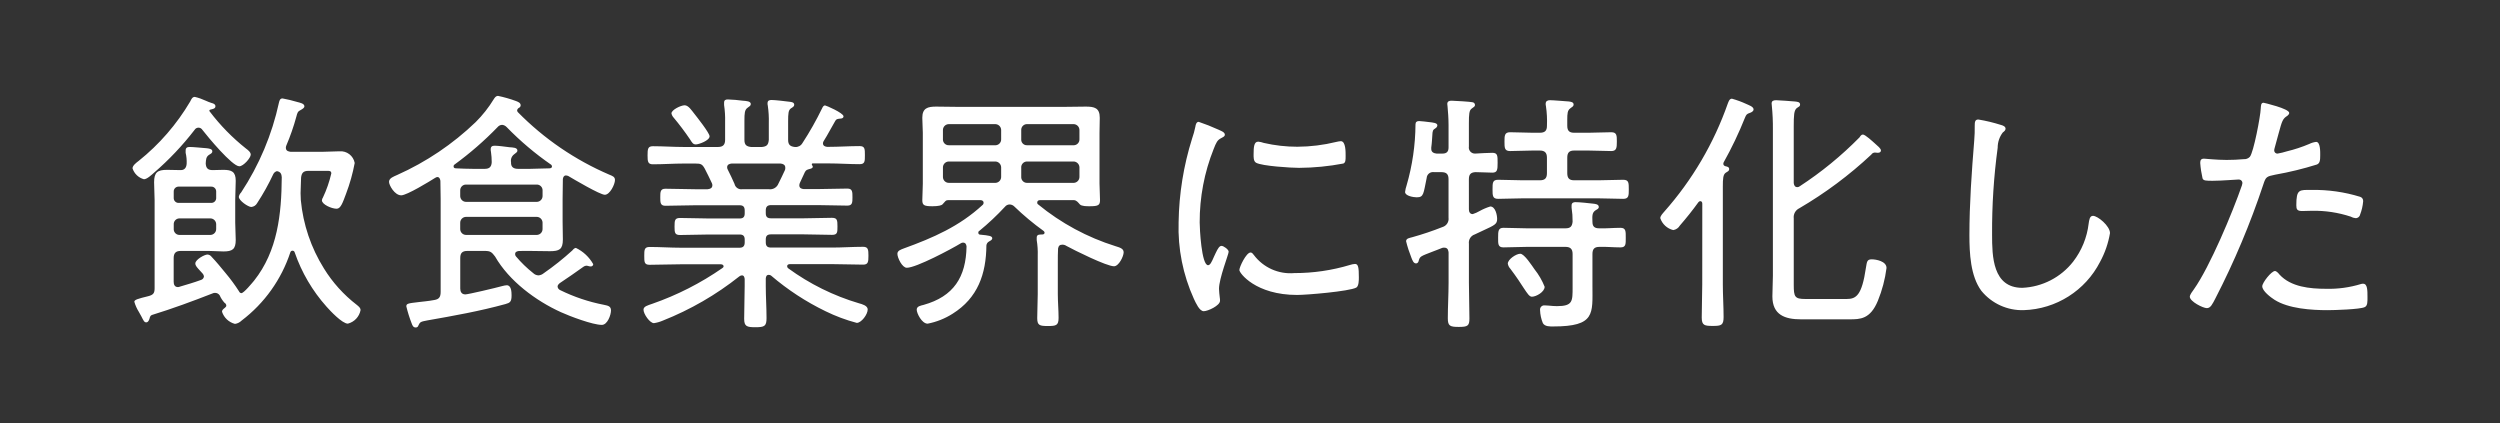 <?xml version="1.0" encoding="UTF-8"?>
<svg id="_レイヤー_1" data-name="レイヤー 1" xmlns="http://www.w3.org/2000/svg" version="1.1" viewBox="0 0 363.883 61.626">
  <rect x="0" y="0" width="363.883" height="61.626" fill="#333333" stroke="none"/>
  <defs>
    <style>
      .cls-1 {
        fill: #fff;
        stroke-width: 0px;
      }
    </style>
  </defs>
  <path id="_パス_567" data-name="パス 567" class="cls-1" d="M29.467,18.913c.74.962,4.329,5.291,5.365,5.291.592,0,1.665-1.221,1.665-1.7,0-.37-.444-.7-.7-.888-1.969-1.562-3.734-3.364-5.254-5.365-.046-.036-.073-.09-.074-.148.005-.079.069-.143.148-.148.259-.074.74-.111.74-.481,0-.3-.259-.407-.555-.481-.29-.094-.574-.205-.851-.333-.512-.24-1.048-.427-1.598-.557-.37,0-.518.37-.666.666-1.957,3.318-4.502,6.252-7.511,8.658-.3.222-.888.666-.888,1.073.248.779.875,1.379,1.665,1.591.444,0,1.147-.666,1.48-.962,2.165-1.869,4.136-3.952,5.883-6.216.122-.211.349-.338.592-.333.23.01.44.135.559.333ZM30.577,31.789c.472-.019.869.349.888.821.001.022.001.045,0,.067v.629c.019.472-.349.869-.821.888-.022.001-.045.001-.067,0h-4.4c-.46.03-.858-.318-.888-.778-.002-.036-.002-.073,0-.11v-.629c-.03-.46.318-.858.778-.888.036-.002.073-.002.11,0h4.4ZM26.026,29.532c-.386.023-.717-.272-.74-.658-.002-.027-.002-.055,0-.082v-.888c-.023-.386.272-.717.658-.74.027-.002.055-.002.082,0h4.7c.386-.023.717.272.74.658.002.027.002.055,0,.082v.888c.023.386-.272.717-.658.74-.027.002-.055.002-.082,0h-4.7ZM30.426,36.525c.7,0,1.406.074,2.109.074,1.3,0,1.776-.333,1.776-1.665,0-.851-.074-1.7-.074-2.553v-3.256c0-.925.074-1.887.074-2.812,0-1.332-.592-1.591-1.813-1.591-.518,0-1.036.037-1.554.037-.7,0-.962-.3-1-.962.037-.555.037-.962.481-1.258.3-.185.481-.259.481-.518,0-.37-.555-.407-.814-.444-.518-.037-1.961-.185-2.442-.185-.37,0-.629.074-.629.518v.333c.124.521.174,1.056.148,1.591-.037.555-.3.925-.851.925-.666,0-1.332-.037-2-.037-1.406,0-1.887.37-1.887,1.813,0,.851.074,1.739.074,2.59v12.839c0,.74-.222.962-.925,1.147-1.511.372-2.027.518-2.027.814.152.522.375,1.02.664,1.48.148.259.259.481.37.666.3.592.407.851.7.851s.407-.333.481-.555c.04-.184.114-.444.336-.518,3-.925,5.92-2,8.843-3.145.114-.06.242-.085.37-.074.271-.001.524.139.666.37.172.394.408.757.7,1.073.15.082.248.236.259.407,0,.148-.111.222-.222.333-.185.148-.407.3-.407.555.284.877.997,1.547,1.89,1.776.364-.052.702-.221.962-.481,3.323-2.519,5.8-5.991,7.1-9.953.043-.13.163-.219.3-.222.16-.008.301.102.333.259,1.004,2.908,2.576,5.587,4.625,7.881.555.629,2.294,2.479,3.108,2.479.944-.24,1.665-1.004,1.85-1.961,0-.37-.3-.555-.555-.777-1.898-1.46-3.516-3.253-4.773-5.291-1.883-3.01-3.036-6.418-3.367-9.953,0-.333-.037-.666-.037-1,0-.74.074-1.517.074-2.257.074-.7.333-1,1.073-1h2.7c.259,0,.629-.037.629.37-.279,1.212-.689,2.391-1.221,3.515-.087.119-.138.26-.148.407,0,.592,1.406,1.221,2.146,1.221.592,0,.888-.888,1.369-2.183.552-1.452.973-2.95,1.258-4.477-.192-1.054-1.153-1.789-2.22-1.7-.814,0-1.628.074-2.516.074h-4.587c-.148-.037-.7-.037-.7-.592.003-.115.028-.228.074-.333.574-1.347,1.057-2.732,1.443-4.144.185-.7.185-.777.74-1.073.185-.111.444-.259.444-.481,0-.407-.629-.518-1.036-.629-.705-.212-1.422-.385-2.146-.518-.37,0-.444.3-.518.592-1.011,4.67-2.88,9.112-5.513,13.1-.174.17-.29.39-.333.629,0,.555,1.369,1.48,1.813,1.48.358-.032.677-.24.851-.555.89-1.36,1.682-2.782,2.368-4.255.108-.202.296-.35.518-.407.592.111.666.481.7.888-.037,5.328-.592,10.73-4.033,15.059-.259.3-1.48,1.813-1.85,1.813-.151-.016-.28-.116-.333-.259-.596-.929-1.251-1.819-1.961-2.664-.666-.814-1.332-1.628-2.035-2.368-.139-.192-.356-.313-.592-.333-.444,0-1.776.74-1.776,1.3,0,.333.259.592.7,1.073.111.111.222.259.37.407.104.112.169.255.185.407-.023.249-.201.457-.444.518-1,.37-2.035.666-3.034.962-.095.042-.196.067-.3.074-.481,0-.629-.37-.629-.777v-3.448c0-.7.3-1.036,1-1.036h4.147ZM78.082,31.567c.472-.019.869.349.888.821.001.022.001.045,0,.067v.851c.019.472-.349.869-.821.888-.022.001-.045.001-.067,0h-10.209c-.472.019-.869-.349-.888-.821-.001-.022-.001-.045,0-.067v-.851c-.019-.472.349-.869.821-.888.022-.001.045-.001.067,0h10.209ZM67.873,29.383c-.472.019-.869-.349-.888-.821-.001-.022-.001-.045,0-.067v-.74c-.03-.46.318-.858.778-.888.036-.002.073-.002.11,0h10.212c.46-.03.858.318.888.778.002.036.002.073,0,.11v.74c.019.472-.349.869-.821.888-.022.001-.045.001-.067,0h-10.212ZM73.753,18.506c1.977,2.031,4.146,3.866,6.478,5.477.073.066.114.161.111.259,0,.111-.074.222-.3.259-.962,0-1.924.074-2.849.074h-1.809c-.629,0-1.036-.259-1-.962-.082-.436.09-.88.444-1.147.259-.222.481-.3.481-.555,0-.444-.666-.444-1.147-.481-.555-.074-1.665-.222-2.146-.222-.37,0-.592.111-.592.518-.006.124.006.249.037.37.074.502.111,1.009.111,1.517-.037.666-.333.962-1,.962h-1.737c-.814,0-1.665-.037-2.479-.074-.259,0-.333-.148-.333-.259-.016-.121.042-.239.148-.3,2.236-1.631,4.328-3.451,6.253-5.439.164-.202.406-.323.666-.333.255.027.491.147.663.336ZM77.153,36.525c.962,0,1.924.037,2.886.037,1.369,0,1.887-.259,1.887-1.7,0-.851-.037-1.739-.037-2.59v-3.33c0-.962.037-1.924.037-2.886.037-.259.148-.518.444-.518.114.007.227.032.333.074.814.481,4.625,2.738,5.328,2.738.74,0,1.48-1.517,1.48-2.146,0-.481-.37-.592-.814-.777-4.988-2.14-9.513-5.231-13.32-9.1-.074-.111-.111-.148-.111-.259.027-.156.122-.291.259-.37.154-.058.257-.205.259-.37,0-.37-.407-.518-.7-.629-.844-.31-1.71-.557-2.59-.74-.333,0-.481.259-.629.481-.739,1.212-1.621,2.33-2.627,3.33-3.338,3.207-7.206,5.812-11.433,7.7-.481.222-1.184.444-1.184,1,0,.481.814,1.961,1.776,1.961.814,0,4.144-2.035,4.958-2.553.111-.037.185-.111.3-.111.3,0,.407.3.444.555,0,.851.037,1.739.037,2.627v13.534c0,.74-.222,1.073-.925,1.184-.962.185-1.7.222-2.257.3-1.591.185-1.813.222-1.813.629.202.843.461,1.671.777,2.479.111.3.222.592.592.592.222,0,.333-.111.407-.333.222-.481.333-.518,1.3-.7,3.843-.674,7.58-1.34,11.354-2.376.666-.185.888-.333.888-1.258,0-.518-.037-1.48-.7-1.48-.213.016-.424.053-.629.111-.925.259-4.995,1.221-5.4,1.221-.555,0-.74-.407-.74-.851v-4.44c0-.74.3-1.036,1.036-1.036h2.553c.814,0,1,.185,1.48.814,2.035,3.552,5.92,6.438,9.583,8.1,1.295.592,4.625,1.85,5.957,1.85.814,0,1.332-1.443,1.332-2.109s-.555-.7-1.036-.814c-2.209-.428-4.351-1.149-6.369-2.143-.21-.09-.353-.29-.37-.518,0-.222.185-.37.3-.481,1.184-.777,2.331-1.591,3.478-2.405.119-.087.26-.138.407-.148.126.007.251.032.37.074.097.031.199.043.3.037.183.001.332-.148.333-.331v-.002c-.58-1.028-1.461-1.854-2.524-2.366-.185,0-.407.222-.518.37-1.318,1.201-2.715,2.314-4.181,3.33-.21.174-.468.279-.74.3-.292-.009-.569-.128-.777-.333-.919-.727-1.762-1.545-2.516-2.442-.08-.092-.12-.212-.111-.333,0-.333.3-.407.555-.444l1.621-.006ZM103.282,19.838c0-.481-1.85-2.812-2.257-3.33-.333-.407-.814-1.184-1.369-1.184s-1.924.666-1.924,1.184c.05.237.166.454.333.629.842,1.008,1.632,2.058,2.368,3.146.3.481.444.74.851.74s1.998-.556,1.998-1.185ZM108.055,27.538c-.529.091-1.035-.252-1.147-.777-.3-.7-.629-1.369-.962-2.035-.07-.111-.109-.239-.111-.37,0-.407.333-.518.666-.555h7.1c.37.037.7.185.7.592.008.112-.004.225-.037.333-.3.666-.629,1.332-.962,2-.221.567-.805.905-1.406.814l-3.841-.002ZM119.673,15.738c-.853,1.761-1.817,3.467-2.886,5.106-.222.376-.638.591-1.073.555-.7-.074-1-.333-1-1.036v-2.7c0-1.147.037-1.628.407-1.887.3-.185.481-.3.481-.518,0-.37-.37-.407-.666-.444-.518-.074-2.146-.259-2.627-.259-.333,0-.592.074-.592.481-.006.112.006.225.037.333.123.845.173,1.699.148,2.553v2.442c-.074.74-.3.962-1.036,1.036h-1.513c-.7-.074-1-.3-1-1.036v-2.781c0-1.11.037-1.591.444-1.887.3-.222.481-.3.481-.555,0-.407-.629-.444-1.147-.481-.724-.098-1.453-.16-2.183-.185-.333,0-.555.074-.555.481v.333c.12.808.169,1.625.148,2.442v2.627c0,.7-.3,1.036-1.036,1.036h-4.997c-1.48,0-2.96-.111-4.477-.111-.74,0-.777.407-.777,1.332,0,.888.037,1.3.777,1.3,1.517,0,3-.111,4.477-.111h1.7c.777,0,1,.074,1.369.74.37.7.7,1.406,1.036,2.109.047.093.072.196.074.3,0,.444-.333.555-.7.592h-1.777c-1.443,0-2.923-.074-4.366-.074-.74,0-.74.481-.74,1.258,0,.74,0,1.221.74,1.221,1.443,0,2.923-.074,4.366-.074h6.443c.518,0,.74.222.74.777v.407c0,.518-.222.74-.74.74h-4.44c-1.406,0-2.812-.074-4.218-.074-.777,0-.814.333-.814,1.258,0,.888.037,1.221.814,1.221,1.406,0,2.812-.074,4.218-.074h4.44c.518,0,.74.222.74.74v.407c0,.518-.222.777-.74.777h-8.552c-1.517,0-3.034-.111-4.551-.111-.777,0-.777.444-.777,1.3,0,.888,0,1.295.777,1.295,1.517,0,3.034-.074,4.551-.074h5.809c.185,0,.407.074.407.3,0,.111-.074.185-.185.259-3.152,2.188-6.588,3.937-10.212,5.197-.629.222-1.258.37-1.258.851,0,.629.925,1.961,1.517,1.961.446-.067.881-.191,1.295-.37,4.008-1.588,7.761-3.757,11.137-6.438.105-.086.234-.138.37-.148.3,0,.37.259.407.518v1.036c0,1.591-.074,3.182-.074,4.773,0,1.11.407,1.221,1.628,1.221,1.332,0,1.628-.148,1.628-1.332,0-1.554-.111-3.108-.111-4.662v-1.11c.037-.3.111-.518.444-.518.121-.003.238.036.333.111,2.406,2.059,5.067,3.8,7.917,5.18,1.457.716,2.982,1.285,4.551,1.7.666,0,1.591-1.221,1.591-1.961,0-.555-.851-.777-1.258-.888-3.708-1.096-7.2-2.822-10.322-5.104-.093-.072-.147-.183-.148-.3,0-.222.222-.3.407-.3h6.1c1.517,0,3.034.074,4.551.074.74,0,.777-.407.777-1.295s-.037-1.3-.777-1.3c-1.517,0-3.034.111-4.551.111h-8.838c-.555,0-.777-.222-.777-.777v-.407c0-.518.222-.74.777-.74h4.625c1.406,0,2.812.074,4.255.074.777,0,.777-.37.777-1.221,0-.925-.037-1.258-.814-1.258-1.406,0-2.812.074-4.218.074h-4.625c-.555,0-.777-.222-.777-.74v-.407c0-.518.222-.777.777-.777h6.734c1.443,0,2.923.074,4.366.074.74,0,.74-.481.74-1.221,0-.777,0-1.258-.74-1.258-1.48,0-2.923.074-4.366.074h-2c-.333-.037-.629-.148-.629-.555.007-.114.032-.227.074-.333.259-.518.481-1.073.74-1.591.185-.333.333-.333.666-.444.185-.037.481-.111.481-.333-.006-.086-.046-.166-.111-.222,0-.037-.037-.074-.037-.111,0-.111.037-.111.111-.148h2.368c1.48,0,3,.111,4.477.111.777,0,.777-.407.777-1.3,0-.925,0-1.332-.777-1.332-1.48,0-3,.111-4.477.111h-.259c-.3-.037-.592-.148-.592-.518.003-.12.042-.236.111-.333.592-.925,1.147-2.035,1.7-2.96.148-.259.37-.259.7-.3.148,0,.481-.037.481-.333,0-.481-2.553-1.591-2.7-1.591-.216.022-.327.244-.401.392v.007ZM142.539,33.609c1.325-1.085,2.573-2.259,3.737-3.515.167-.216.427-.34.7-.333.252.012.49.12.666.3,1.332,1.284,2.753,2.471,4.255,3.552.083.062.137.156.148.259,0,.185-.185.259-.333.259-.37,0-.814-.037-.814.444v.37c.122.746.171,1.502.148,2.257v5.624c0,1.147-.074,2.331-.074,3.478,0,1.073.37,1.147,1.554,1.147s1.554-.074,1.554-1.184c0-1.147-.111-2.294-.111-3.441v-4.7c0-.666,0-1.295.037-1.961.074-.37.222-.555.629-.555.212-.001.419.064.592.185,1.147.629,5.846,2.96,6.919,2.96.7,0,1.406-1.443,1.406-2.035,0-.555-.592-.7-1.184-.888-4.104-1.283-7.922-3.343-11.248-6.068-.106-.061-.164-.179-.148-.3,0-.259.222-.333.407-.333h4.958c.37.037.555.3.851.629.259.259,1,.259,1.406.259,1.258,0,1.517-.148,1.517-.888,0-.814-.074-1.628-.074-2.405v-7.4c0-.7.037-1.443.037-2.183,0-1.443-.777-1.628-2.035-1.628-1.036,0-2.035.037-3.071.037h-15.615c-1.036,0-2.072-.037-3.108-.037-1.221,0-2,.222-2,1.628,0,.74.074,1.48.074,2.183v7.4c0,.555-.074,2-.074,2.405,0,.74.259.888,1.48.888.925,0,1.332-.148,1.443-.259.444-.481.481-.629.814-.629h4.736c.222,0,.444.111.444.37.007.128-.048.252-.148.333-3.367,3.108-7.178,4.773-11.47,6.327-.37.148-.925.3-.925.777,0,.592.7,2.035,1.369,2.035,1.369,0,6.512-2.738,7.844-3.552.097-.069.213-.108.333-.111.37,0,.481.259.518.555-.074,4.477-1.887,7.289-6.253,8.51-.407.111-1,.185-1,.7s.74,2.035,1.591,2.035c1.291-.25,2.523-.741,3.632-1.446,3.663-2.294,4.884-5.772,4.921-9.953.026-.234.164-.441.37-.555.185-.111.481-.222.481-.481,0-.333-.518-.407-1.7-.518-.185,0-.333-.074-.333-.3-.003-.106.053-.205.147-.255v.007ZM149.532,21.14c-.449.041-.847-.29-.888-.739-.005-.049-.005-.099,0-.149v-1.295c-.03-.46.318-.858.778-.888.036-.002.073-.002.11,0h6.66c.477-.033.89.326.923.803.002.028.003.057.002.085v1.295c.026.466-.331.865-.797.891-.043.002-.086.002-.128-.003h-6.66ZM148.644,24.433c-.045-.465.295-.877.76-.922.043-.004.085-.005.128-.003h6.66c.482-.029.896.338.925.82.002.035.002.07,0,.105v1.295c.014.478-.362.876-.84.89-.029.001-.057 0-.085-.002h-6.66c-.46.03-.858-.318-.888-.778-.002-.036-.002-.073,0-.11v-1.295ZM145.721,25.728c.014.478-.362.876-.84.89-.029.001-.057 0-.085-.002h-6.66c-.472.019-.869-.349-.888-.821-.001-.022-.001-.045,0-.067v-1.295c-.033-.477.326-.89.803-.923.028-.002.057-.003.085-.002h6.66c.482-.029.896.338.925.82.002.035.002.07,0,.105v1.295ZM145.721,20.252c.025.467-.332.865-.799.891-.042.002-.084.001-.126-.003h-6.66c-.46.03-.858-.318-.888-.778-.002-.036-.002-.073,0-.11v-1.295c-.019-.472.349-.869.821-.888.022-.001.045-.001.067,0h6.66c.477-.033.89.326.923.803.002.028.003.057.002.085v1.295ZM182.021,36.752c-.629,0-1.628,2.109-1.628,2.553s2.368,3.626,8.4,3.626c1.406,0,7.585-.518,8.621-1.073.37-.222.37-1.073.37-1.48,0-1.406-.074-1.961-.555-1.961-.252.017-.501.067-.74.148-2.627.79-5.357,1.188-8.1,1.184-2.283.197-4.506-.796-5.883-2.627-.118-.153-.266-.375-.488-.375l.003.005ZM183.131,20.62c-.592,0-.666.74-.666,1.813,0,.407-.037,1.036.37,1.258.851.481,5.106.74,6.253.74,2.161-.013,4.316-.224,6.438-.629.333-.148.333-.481.333-1.11,0-.518.037-2.146-.7-2.146-.225.019-.447.056-.666.111-1.853.456-3.753.691-5.661.7-1.644 0-3.282-.186-4.884-.555-.264-.098-.54-.161-.82-.187l.003.005ZM177.285,18.844c-.918-.418-1.856-.788-2.812-1.11-.333,0-.444.407-.481.7-.121.59-.282,1.171-.481,1.739-1.239,3.941-1.899,8.042-1.961,12.173-.125,3.833.634,7.644,2.217,11.137.3.629.814,1.813,1.443,1.813.592,0,2.368-.814,2.368-1.517.005-.161-.008-.322-.037-.481-.037-.3-.111-.962-.111-1.258,0-1.517,1.406-5.032,1.406-5.4,0-.333-.74-.851-1.036-.851s-.518.333-.851,1.036c-.074.185-.185.37-.259.555-.333.777-.555,1.221-.851,1.221-.962,0-1.221-5.365-1.221-6.216-.013-3.663.678-7.295,2.035-10.697.37-.925.518-1.3,1.11-1.591.333-.185.518-.259.518-.481,0-.3-.3-.444-.518-.555-.074-.037-.259-.111-.481-.222l.003.005ZM224.83,41.744c-.366-.919-.864-1.779-1.48-2.553-.37-.518-1.48-2.257-2.072-2.257s-1.813.814-1.813,1.443c.047.278.175.536.37.74.925,1.221,1.517,2.146,1.924,2.775.592.888.851,1.295,1.221,1.295.626-.004,1.847-.704,1.847-1.445l.003.002ZM213.801,26.091c0-.7.259-1,.962-1.036.666,0,1.924.074,2.442.074.74,0,.777-.407.777-1.443s0-1.443-.777-1.443c-.111,0-2.294.074-2.479.111-.488.029-.908-.344-.937-.832-.004-.068-0-.136.012-.204v-3.367c0-1.3.037-1.887.407-2.146.3-.222.481-.3.481-.518.002-.211-.159-.389-.37-.407-.259-.074-2.664-.222-3.034-.222-.333,0-.629.074-.629.481,0,.111.037.222.037.333.074.814.148,1.776.148,2.738v3.256c0,.592-.259.888-.888.888h-.851c-.37-.037-.777-.185-.777-.666v-.222c.111-.777.111-1.3.148-1.665.037-.814.074-.888.481-1.147.146-.087.242-.238.259-.407,0-.37-.629-.407-1.221-.481-.259-.037-1.221-.148-1.443-.148-.333,0-.518.148-.518.481-.021,3.006-.456,5.994-1.295,8.88-.109.312-.183.634-.222.962,0,.592,1.258.777,1.7.777,1.036,0,.962-.518,1.443-2.812.031-.507.467-.893.974-.862.033.002.066.006.099.011h1.073c.74,0,1.036.3,1.036,1.036v5.587c.086.614-.293,1.197-.888,1.369-1.44.571-2.908,1.065-4.4,1.48-.37.111-.888.148-.888.592.202.819.462,1.622.777,2.405.148.37.3.814.666.814.259,0,.37-.222.407-.444.185-.592.259-.592,2.072-1.295.37-.148.814-.3,1.332-.518.097-.031.199-.043.3-.037.592,0,.592.518.629.7v4.4c0,1.739-.111,3.441-.111,5.18,0,1.11.3,1.258,1.591,1.258s1.554-.148,1.554-1.221c0-1.739-.074-3.478-.074-5.217v-5.655c-.085-.602.273-1.179.851-1.369.444-.222.851-.407,1.184-.555,1.776-.814,2.072-.962,2.072-1.7,0-.592-.259-1.813-1-1.813-.54.168-1.06.391-1.554.666-.315.185-.651.334-1,.444-.407,0-.555-.333-.555-.7l-.003-4.371ZM231.783,32.27c-.037-.888-.037-1.3.407-1.628.3-.185.518-.259.518-.518,0-.407-.518-.444-.814-.481-.629-.074-2-.222-2.59-.222-.3,0-.555.111-.555.481v.333c.106.673.155,1.354.148,2.035-.074.7-.333.962-1.036.962h-5.661c-1.11,0-2.22-.074-3.367-.074-.777,0-.777.518-.777,1.443,0,.888-.037,1.406.777,1.406,1.147,0,2.257-.074,3.367-.074h5.661c.7,0,1.036.3,1.036,1.036v4.814c0,2.072.037,2.775-2.294,2.775-.37,0-.777-.037-1.147-.074-.185,0-.444-.037-.629-.037-.339-.031-.639.219-.67.557-.004.048-.003.095.004.143.021.648.159,1.288.407,1.887.3.518,1.036.481,1.517.481,6.142,0,5.7-1.85,5.7-5.92v-4.626c0-.74.3-1.036,1-1.036,1.036-.037,2.035.074,3.071.074.814,0,.777-.481.777-1.406s.037-1.443-.777-1.443c-1.036,0-2.072.111-3.071.074-.706,0-1.002-.259-1.002-.962ZM228.12,17.433c0-.925.037-1.369.444-1.665.3-.222.481-.3.481-.555,0-.37-.444-.407-.7-.444-.592-.037-2.22-.185-2.738-.185-.333,0-.629.111-.629.518-.006.112.006.225.037.333.141.955.191,1.921.148,2.886,0,.7-.3,1-1.036,1h-1.074c-1.073,0-2.183-.074-3.256-.074-.814,0-.814.518-.814,1.369,0,.888,0,1.369.814,1.369,1.11,0,2.183-.074,3.256-.074h1.073c.7,0,1.036.3,1.036,1.036v2.257c0,.74-.3,1.036-1.036,1.036h-2.516c-1.184,0-2.368-.074-3.552-.074-.814,0-.814.444-.814,1.406,0,.888,0,1.369.814,1.369,1.184,0,2.368-.074,3.552-.074h11.063c1.221,0,2.4.074,3.589.074.814,0,.814-.481.814-1.369,0-.962,0-1.406-.814-1.406-1.184,0-2.368.074-3.589.074h-3.552c-.7,0-1-.3-1-1.036v-2.257c0-.74.3-1.036,1-1.036h2.109c1.11,0,2.183.074,3.293.074.777,0,.814-.481.814-1.369s0-1.369-.814-1.369c-1.11,0-2.183.074-3.293.074h-2.109c-.666,0-1-.259-1-1l-.001-.888ZM247.767,41.409c0,1.591-.074,3.219-.074,4.81,0,1.147.407,1.221,1.628,1.221s1.554-.111,1.554-1.295c0-1.554-.111-3.145-.111-4.736v-14.245c0-1.184.037-1.776.444-2.035.3-.185.481-.259.481-.518,0-.3-.3-.37-.518-.407-.148-.037-.333-.148-.333-.333-.003-.076.009-.151.037-.222,1.177-2.101,2.215-4.276,3.108-6.512.185-.444.259-.555.7-.7.222-.074.555-.222.555-.518,0-.407-.74-.629-1.036-.777-.681-.316-1.386-.576-2.109-.777-.37,0-.481.407-.592.666-2.031,5.805-5.173,11.158-9.25,15.762-.222.259-.592.629-.592.962.288.868,1.005,1.524,1.894,1.736.404-.068.757-.312.962-.666.962-1.11,1.85-2.22,2.7-3.4.062-.083.156-.137.259-.148.222,0,.3.185.3.37l-.007,11.762ZM270.667,19.986c-2.644,2.689-5.572,5.083-8.732,7.141-.095.075-.212.114-.333.111-.37,0-.481-.3-.518-.592v-8.214c0-1.665.037-2.368.444-2.7.333-.222.481-.259.481-.518,0-.407-.481-.407-.777-.444-.555-.037-2.22-.185-2.7-.185-.37,0-.666.074-.666.481,0,.111.037.3.037.407.108,1.107.157,2.218.148,3.33v21.311c0,1-.074,2.035-.074,3.034,0,2.7,1.85,3.33,4.144,3.33h7.067c1.554,0,3.034,0,4.144-2.7.625-1.53,1.048-3.134,1.258-4.773,0-1-1.554-1.258-2.146-1.258-.7,0-.7.333-.851,1.221-.592,4.07-1.443,4.551-2.812,4.551h-5.994c-1.554,0-1.7-.3-1.7-2.072v-9.657c-.077-.617.251-1.214.814-1.48,3.771-2.203,7.284-4.821,10.471-7.807.112-.18.306-.292.518-.3.148,0,.333.037.444.037.333,0,.444-.185.444-.333,0-.3-.481-.666-.851-1s-1.443-1.324-1.774-1.324c-.224,0-.372.218-.483.4l-.003.003ZM287.946,17.396c-.481,0-.518.37-.518.888.012.728-.012,1.457-.074,2.183-.37,4.588-.7,9.176-.7,13.764,0,2.59.148,5.957,1.739,8.1,1.508,1.85,3.793,2.89,6.179,2.812,4.704-.147,8.956-2.84,11.1-7.03.71-1.304,1.197-2.717,1.443-4.181,0-1.036-1.776-2.516-2.479-2.516-.481,0-.555.629-.629,1.147-.237,2.01-1.016,3.918-2.254,5.52-1.791,2.29-4.495,3.683-7.4,3.811-4.329,0-4.4-4.588-4.4-7.77-.025-4.22.247-8.436.814-12.617-.004-.801.256-1.582.74-2.22.185-.148.407-.3.407-.555,0-.333-.407-.481-.7-.555-1.067-.339-2.156-.6-3.261-.781h-.007ZM331.128,39.448c-.518,0-1.85,1.7-1.85,2.22,0,.7,1.258,1.628,1.776,1.961,2.035,1.3,5.365,1.517,7.733,1.517.925,0,4.736-.111,5.4-.444.444-.185.407-.851.407-1.48,0-.962,0-1.924-.629-1.924-.101-.004-.203.008-.3.037-1.653.509-3.377.746-5.106.7-2.331,0-5.106-.259-6.771-2.072-.142-.18-.435-.515-.66-.515ZM334.236,29.865c0,.592.111.851.851.851.481,0,.962-.037,1.443-.037,1.909-.034,3.81.254,5.624.851.215.123.453.199.7.222.32.018.605-.203.666-.518.239-.617.389-1.265.444-1.924.034-.301-.153-.582-.444-.666-2.288-.704-4.673-1.042-7.067-1-1.773.001-2.217-.147-2.217,2.221ZM329.463,14.954c-.407,0-.37.481-.407.888-.037,1.036-1.036,6.364-1.591,6.993-.232.237-.557.359-.888.333-.814.074-1.628.111-2.479.111-1.554,0-3.034-.185-3.293-.185-.444,0-.555.222-.555.629.054.747.165,1.49.333,2.22.111.37.518.37,1.48.37,1.369,0,3.367-.185,3.774-.185.284-.022.531.19.553.473.001.015.002.03.002.045-.011.114-.036.226-.074.333-1.369,3.959-4.662,11.84-6.993,15.133-.185.259-.592.777-.592,1.073,0,.7,1.924,1.665,2.479,1.665s.814-.592,1.258-1.443c2.743-5.325,5.068-10.854,6.956-16.539.37-1.147.481-1.184,1.739-1.443,2.052-.362,4.079-.857,6.068-1.48.444-.185.481-.629.481-1.369,0-.444.037-1.924-.592-1.924-.348.043-.686.144-1,.3-1.054.446-2.143.805-3.256,1.073-.448.142-.906.253-1.369.333-.253.012-.468-.183-.481-.436-0-.003-0-.005-0-.008.003-.139.028-.276.074-.407l.555-2.035c.518-1.887.592-2.183,1.3-2.627.111-.111.259-.222.259-.407-.004-.633-3.704-1.484-3.741-1.484Z"/>
</svg>